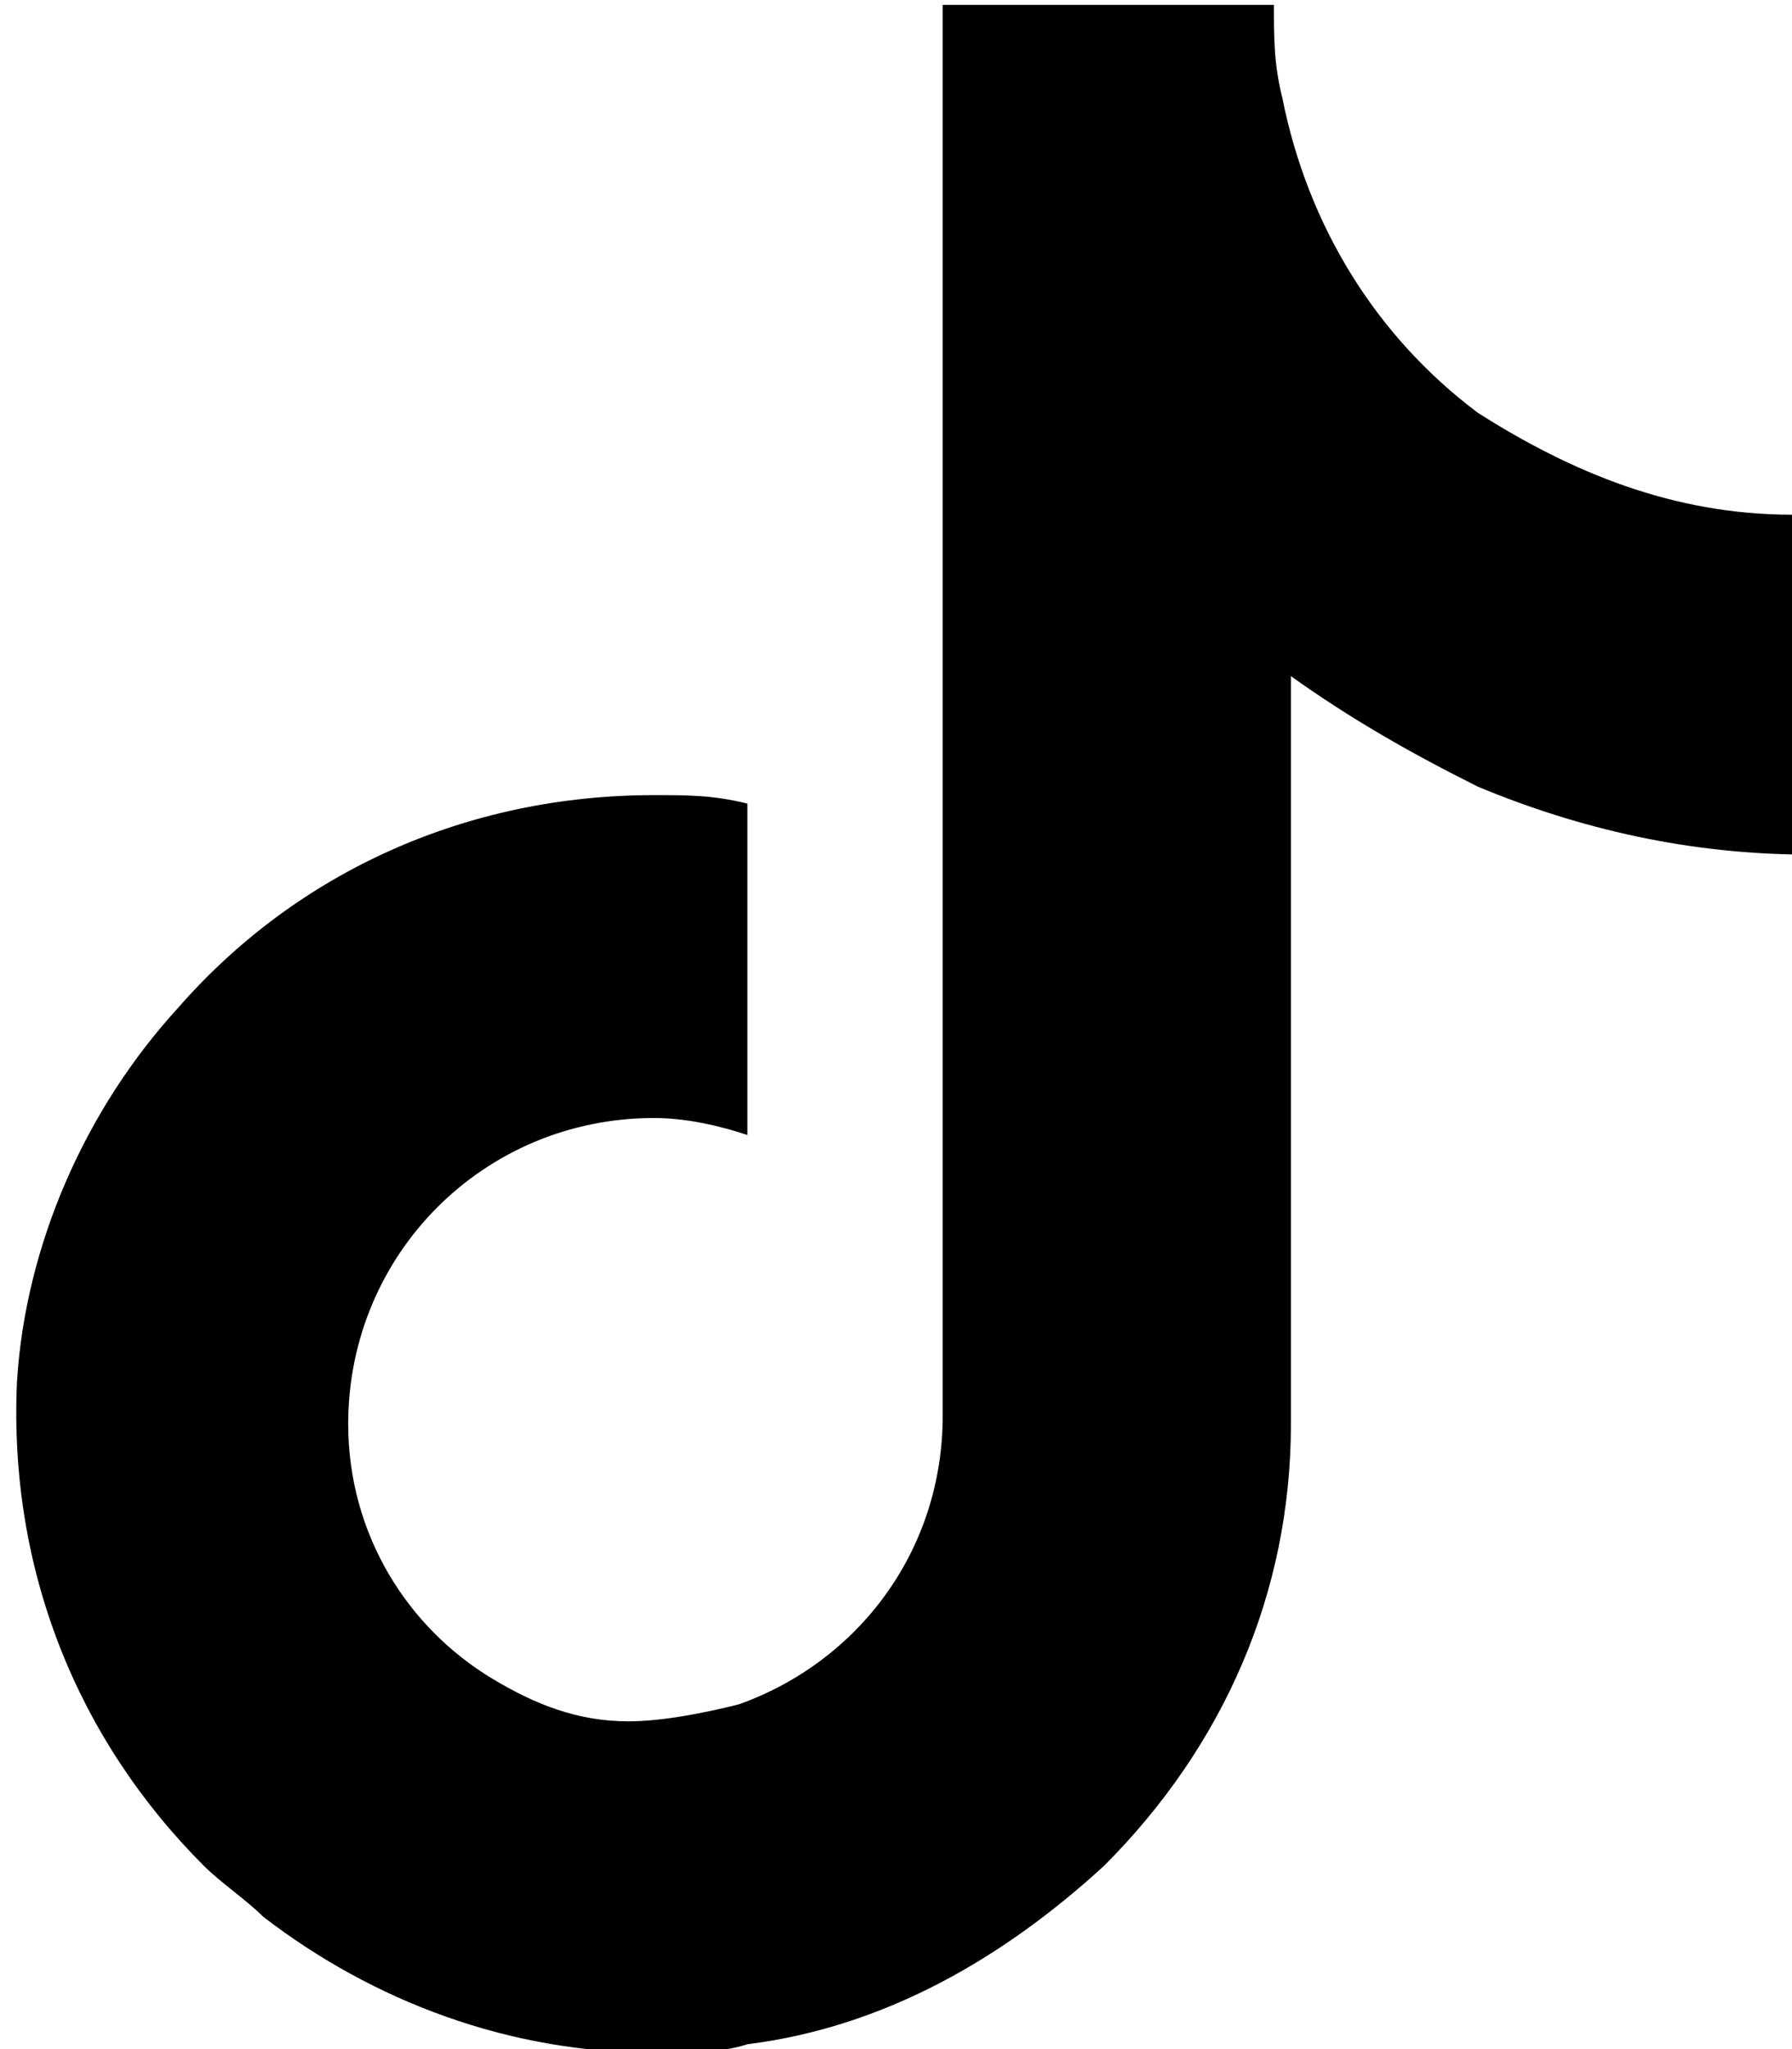 <?xml version="1.0" encoding="utf-8"?>
<svg version="1.1" id="Capa_1" xmlns="http://www.w3.org/2000/svg" xmlns:xlink="http://www.w3.org/1999/xlink" x="0px" y="0px"
	 width="21px" height="24px" viewBox="113.7 9.3 21.1 24" enable-background="new 113.7 9.3 21.1 24" xml:space="preserve">
<g>
	<path fill="#000" d="M134.8,15.3c-1.4,0-2.6-0.5-3.7-1.2c-1.2-0.9-2-2.2-2.3-3.7c-0.1-0.4-0.1-0.7-0.1-1.1h-3.9V20l0,5.9
		c0,1.6-1,2.9-2.4,3.4c-0.4,0.1-0.9,0.2-1.3,0.2c-0.6,0-1.1-0.2-1.6-0.5c-1-0.6-1.7-1.7-1.7-3c0-2,1.6-3.6,3.6-3.6
		c0.4,0,0.8,0.1,1.1,0.2v-2.9v-1c-0.4-0.1-0.7-0.1-1.1-0.1c-2.2,0-4.2,0.9-5.6,2.5c-1.1,1.2-1.8,2.8-1.9,4.4
		c-0.1,2.2,0.7,4.2,2.2,5.7c0.2,0.2,0.5,0.4,0.7,0.6c1.3,1,2.9,1.6,4.6,1.6c0.4,0,0.8,0,1.1-0.1c1.6-0.2,3-1,4.2-2.1
		c1.4-1.4,2.2-3.2,2.2-5.2l0-8.8c0.7,0.5,1.4,0.9,2.2,1.3c1.2,0.5,2.5,0.8,3.9,0.8v-2.8L134.8,15.3
		C134.8,15.3,134.8,15.3,134.8,15.3L134.8,15.3z"/>
</g>
</svg>
